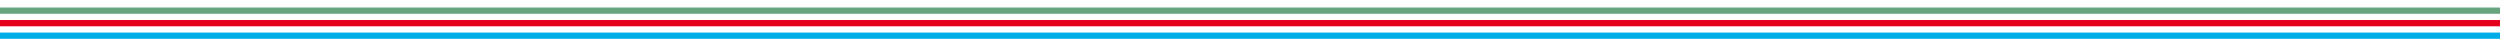 <?xml version="1.0" encoding="UTF-8"?> <!-- Generator: Adobe Illustrator 24.1.2, SVG Export Plug-In . SVG Version: 6.00 Build 0) --> <svg xmlns="http://www.w3.org/2000/svg" xmlns:xlink="http://www.w3.org/1999/xlink" version="1.1" id="Ebene_1" x="0px" y="0px" viewBox="0 0 3992 74" style="enable-background:new 0 0 3992 74;" xml:space="preserve"> <style type="text/css"> .st0{fill:#67A581;} .st1{fill:#E5001C;} .st2{fill:#00ACE8;} </style> <rect y="12" class="st0" width="3992" height="10"></rect> <rect y="32" class="st1" width="3992" height="10"></rect> <rect y="52" class="st2" width="3992" height="10"></rect> </svg> 